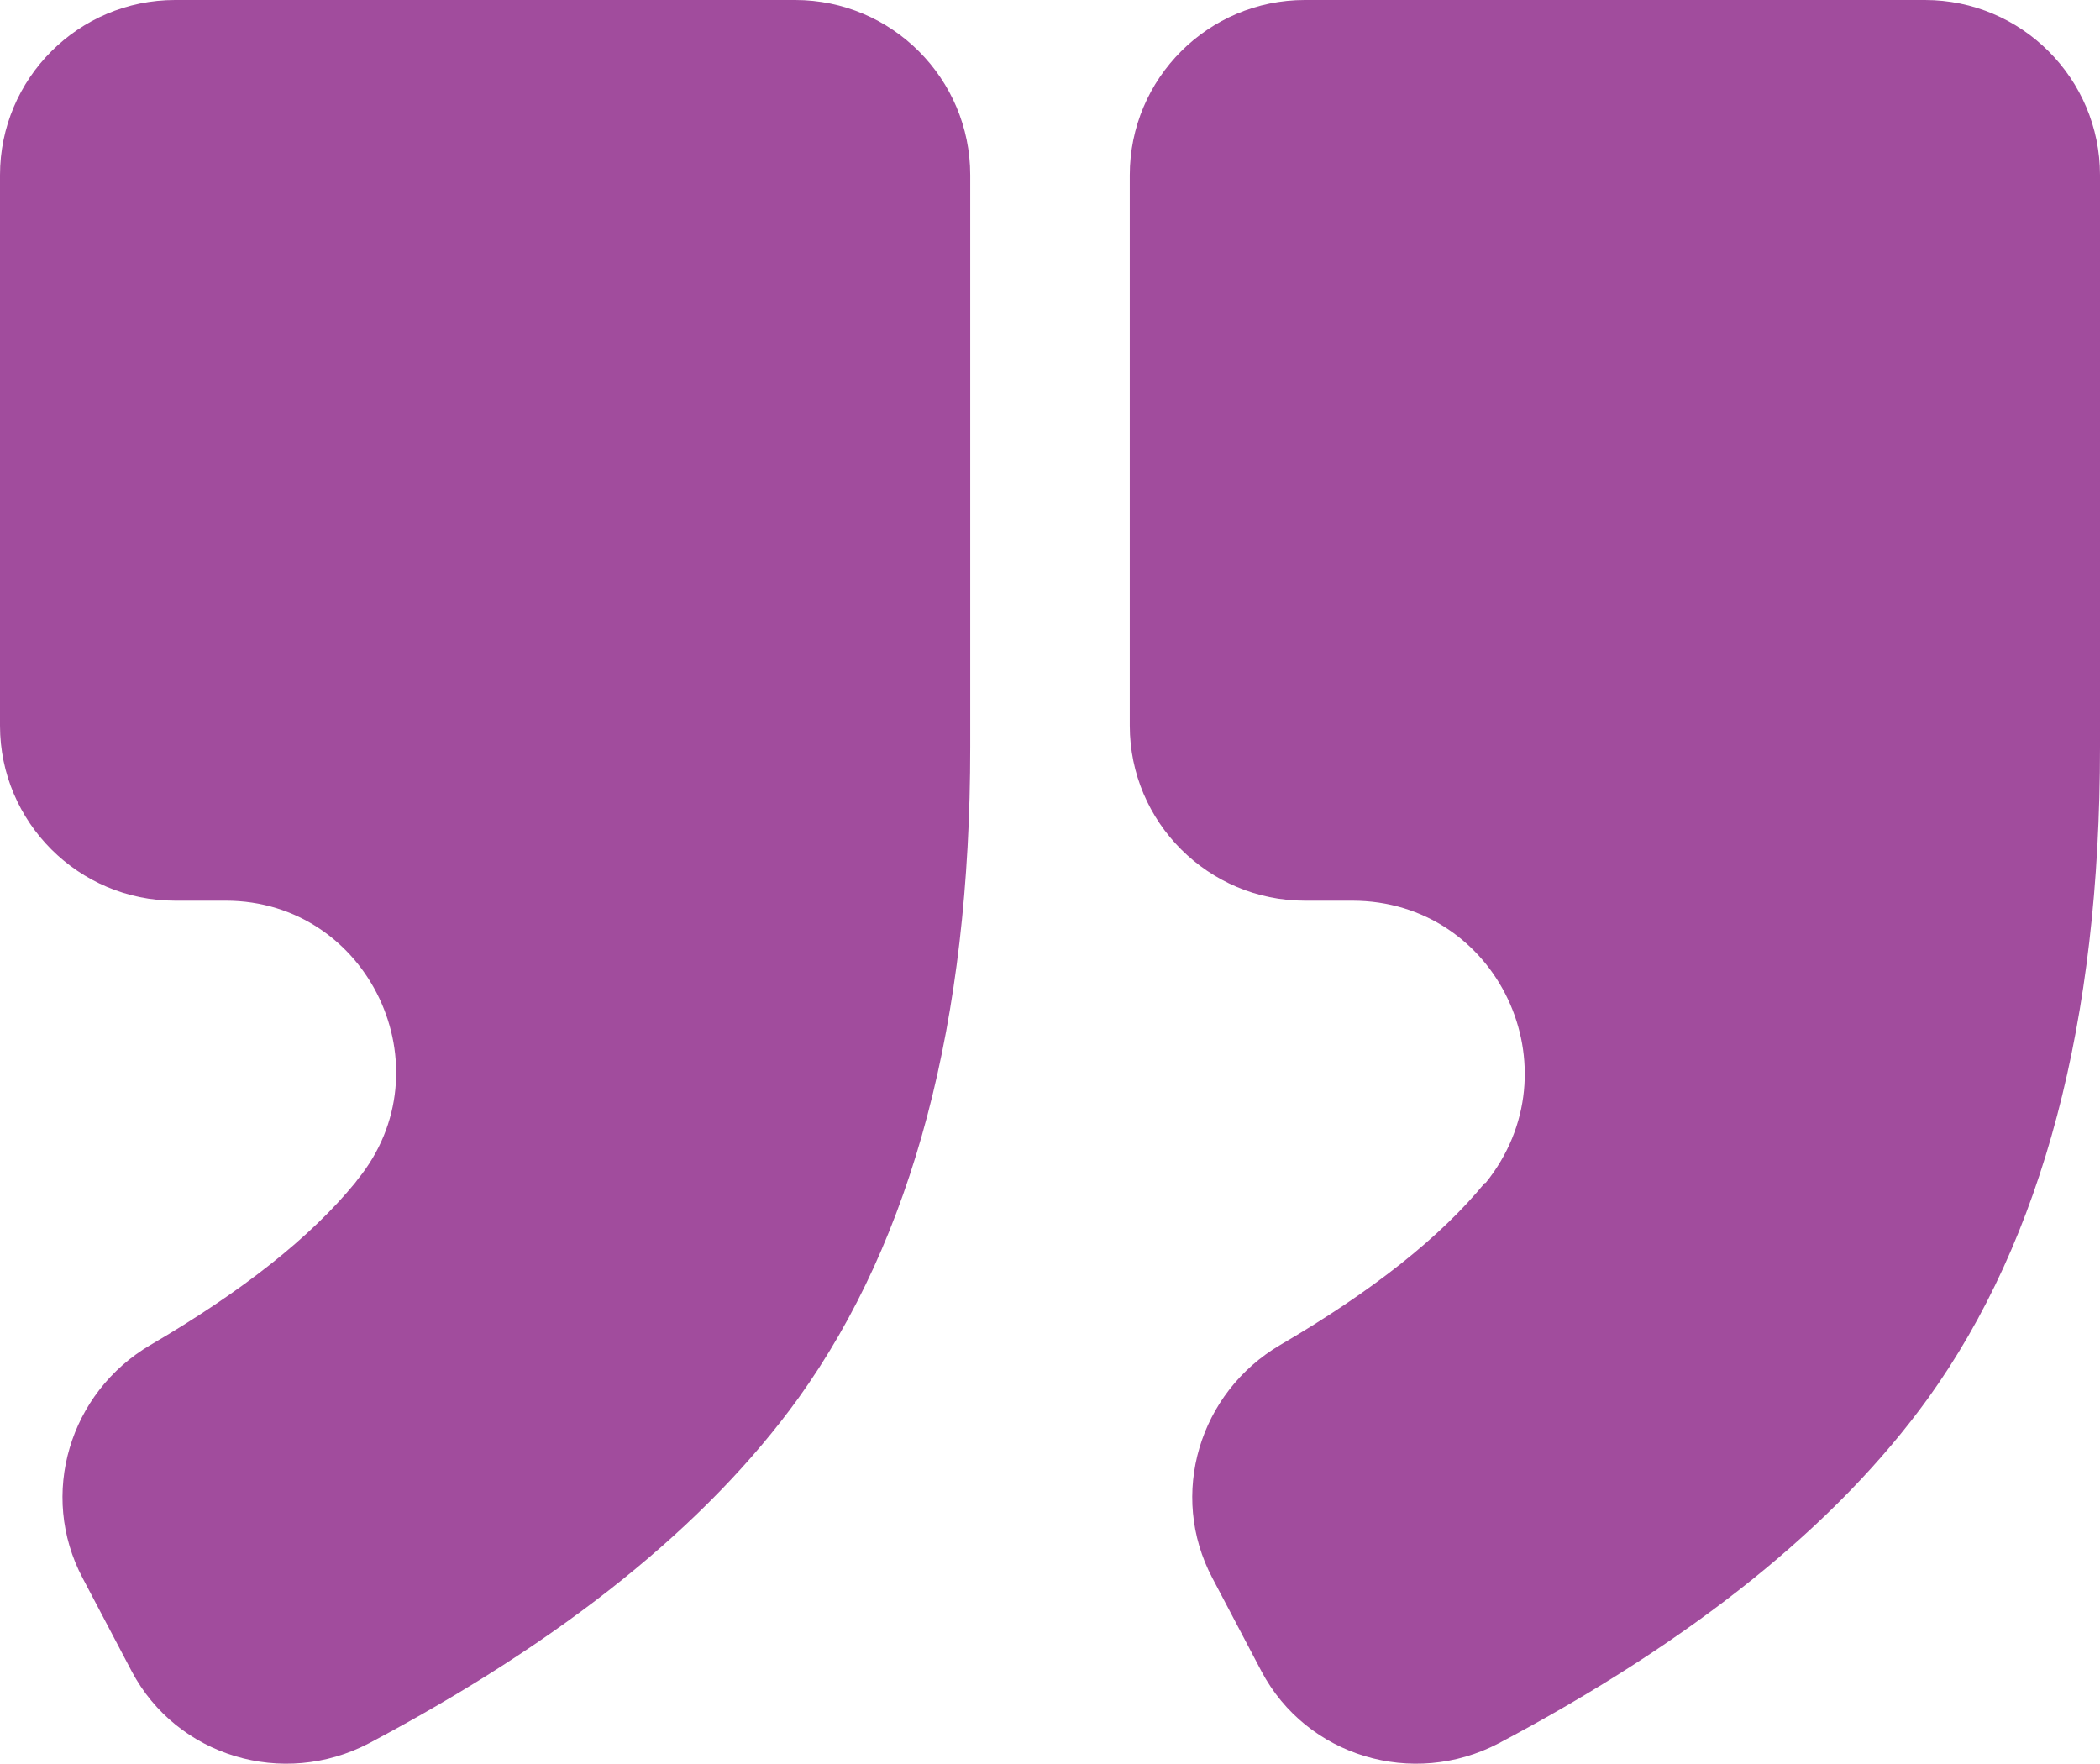<?xml version="1.0" encoding="UTF-8"?>
<svg id="Layer_2" data-name="Layer 2" xmlns="http://www.w3.org/2000/svg" viewBox="0 0 25.67 21.56">
  <defs>
    <style>
      .cls-1 {
        fill: #a14c9d;
      }
    </style>
  </defs>
  <g id="Banner">
    <path class="cls-1" d="m15.95,0h7.58c1.18,0,2.14.96,2.14,2.14v6.99c0,3.36-.7,6.01-2.1,7.96-1.12,1.55-2.87,2.96-5.25,4.22-1.05.55-2.35.16-2.9-.88l-.6-1.14c-.54-1.02-.16-2.27.83-2.85,1.13-.66,1.96-1.32,2.5-1.98h.01c1.12-1.39.15-3.45-1.63-3.45h-.58c-1.18,0-2.14-.96-2.14-2.14V2.14c0-1.18.96-2.14,2.14-2.14ZM2.14,0h7.58c1.18,0,2.14.96,2.14,2.14v6.99c0,3.36-.7,6.01-2.1,7.96-1.12,1.55-2.87,2.96-5.25,4.22-1.05.55-2.35.16-2.9-.88l-.6-1.14c-.54-1.02-.16-2.27.83-2.85,1.13-.66,1.96-1.32,2.5-1.98l.03-.04c1.11-1.36.14-3.41-1.61-3.41h-.62c-1.18,0-2.14-.96-2.14-2.14V2.14C0,.96.96,0,2.14,0Z"/>
  </g>
</svg>
